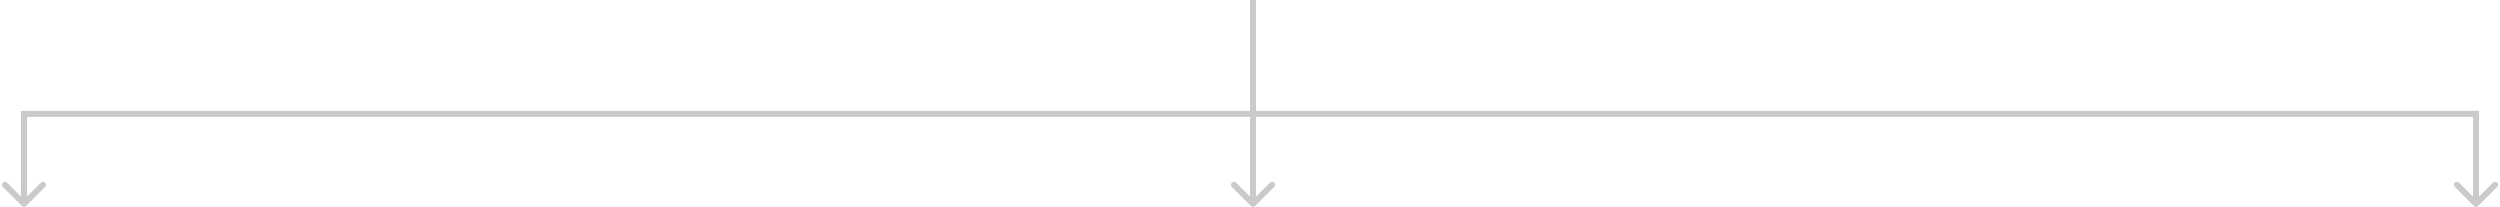 <svg width="834" height="69" viewBox="0 0 834 69" fill="none" xmlns="http://www.w3.org/2000/svg">
<path d="M417.293 68.707C417.683 69.098 418.317 69.098 418.707 68.707L425.071 62.343C425.462 61.953 425.462 61.319 425.071 60.929C424.681 60.538 424.047 60.538 423.657 60.929L418 66.586L412.343 60.929C411.953 60.538 411.319 60.538 410.929 60.929C410.538 61.319 410.538 61.953 410.929 62.343L417.293 68.707ZM417 4.37114e-08L417 68L419 68L419 -4.37114e-08L417 4.37114e-08Z" fill="#CACACA"/>
<path d="M825.293 68.707C825.683 69.098 826.317 69.098 826.707 68.707L833.071 62.343C833.462 61.953 833.462 61.319 833.071 60.929C832.681 60.538 832.047 60.538 831.657 60.929L826 66.586L820.343 60.929C819.953 60.538 819.319 60.538 818.929 60.929C818.538 61.319 818.538 61.953 818.929 62.343L825.293 68.707ZM825 37L825 68L827 68L827 37L825 37Z" fill="#CACACA"/>
<path d="M7.293 68.707C7.683 69.098 8.317 69.098 8.707 68.707L15.071 62.343C15.462 61.953 15.462 61.319 15.071 60.929C14.681 60.538 14.047 60.538 13.657 60.929L8 66.586L2.343 60.929C1.953 60.538 1.319 60.538 0.929 60.929C0.538 61.319 0.538 61.953 0.929 62.343L7.293 68.707ZM7 37L7 68L9 68L9 37L7 37Z" fill="#CACACA"/>
<line x1="827" y1="38" x2="8" y2="38" stroke="#CACACA" stroke-width="2"/>
</svg>
